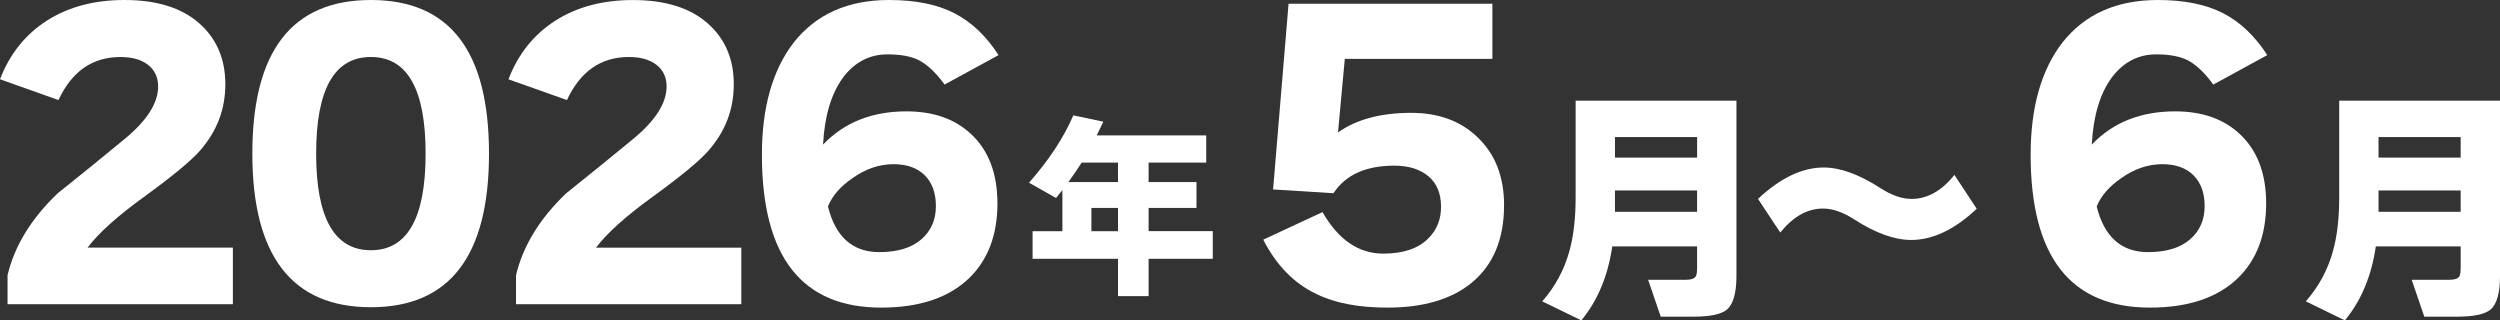 <?xml version="1.0" encoding="UTF-8"?><svg id="_レイヤー_2" xmlns="http://www.w3.org/2000/svg" viewBox="0 0 1006.74 129.02"><rect x="0" y="0" width="1006.74" height="129.02" fill="#333333" stroke="none"/><defs><style>.cls-1{fill:#fff;}</style></defs><g id="_レイヤー_1-2"><path class="cls-1" d="M93.78,122.51H3.04v-11.7c2.83-11.86,9.58-22.85,20.21-32.98,9.02-7.19,18.01-14.49,26.98-21.89,8.97-7.4,13.45-14.44,13.45-21.13,0-3.65-1.34-6.54-4.03-8.66-2.69-2.13-6.41-3.19-11.17-3.19-11.25,0-19.56,5.78-24.93,17.33L0,31.92C3.95,21.68,10.26,13.81,18.92,8.28,27.59,2.76,38,0,50.16,0c12.87,0,22.85,3.09,29.94,9.27,7.09,6.18,10.64,14.39,10.64,24.62s-3.4,18.95-10.18,26.75c-3.65,4.16-11.2,10.39-22.65,18.7-10.64,7.7-18.19,14.49-22.65,20.37h58.52v22.8Z"/><path class="cls-1" d="M196.92,61.86c0,41.24-15.86,61.86-47.57,61.86s-47.73-20.62-47.73-61.86S117.53,0,149.35,0s47.57,20.62,47.57,61.86ZM171.39,61.86c0-25.94-7.35-38.91-22.04-38.91s-22.04,12.97-22.04,38.91,7.35,38.91,22.04,38.91,22.04-12.97,22.04-38.91Z"/><path class="cls-1" d="M298.54,122.51h-90.74v-11.7c2.84-11.86,9.58-22.85,20.21-32.98,9.02-7.19,18.01-14.49,26.98-21.89,8.97-7.4,13.45-14.44,13.45-21.13,0-3.65-1.35-6.54-4.03-8.66-2.69-2.13-6.41-3.19-11.17-3.19-11.25,0-19.56,5.78-24.93,17.33l-23.56-8.36c3.95-10.23,10.26-18.11,18.92-23.63,8.66-5.52,19.08-8.28,31.24-8.28,12.87,0,22.85,3.09,29.94,9.27,7.09,6.18,10.64,14.39,10.64,24.62s-3.4,18.95-10.18,26.75c-3.65,4.16-11.2,10.39-22.65,18.7-10.64,7.7-18.19,14.49-22.65,20.37h58.52v22.8Z"/><path class="cls-1" d="M401.66,81.92c0,12.67-3.8,22.7-11.4,30.09-8.21,7.9-20.01,11.86-35.41,11.86-32.02,0-48.03-20.52-48.03-61.56,0-19.05,4.26-34.1,12.77-45.14,9.02-11.45,21.83-17.17,38.45-17.17,10.64,0,19.4,1.77,26.29,5.32,6.89,3.55,12.82,9.17,17.78,16.87l-21.73,11.86c-3.45-4.76-6.94-8.06-10.49-9.88-3.14-1.52-7.29-2.28-12.46-2.28-7.2,0-13.12,3.04-17.78,9.12-4.86,6.49-7.6,15.56-8.21,27.21,8.51-8.92,19.71-13.38,33.59-13.38,10.84,0,19.51,3.04,25.99,9.12,7.09,6.59,10.64,15.91,10.64,27.97ZM333.41,83.14c3.04,12.26,9.93,18.39,20.67,18.39,7.29,0,12.92-1.7,16.87-5.09,3.95-3.39,5.93-7.88,5.93-13.45,0-5.27-1.5-9.4-4.48-12.39-2.99-2.99-7.17-4.48-12.54-4.48-5.78,0-11.3,1.88-16.57,5.62-4.86,3.34-8.16,7.14-9.88,11.4Z"/><path class="cls-1" d="M488.38,104.21h-25.84v15.04h-12.32v-15.04h-34.4v-11.12h12v-16.56c-.8,1.01-1.65,2.08-2.56,3.2l-10.88-6.16c8.05-9.12,14-18.16,17.84-27.12l12.08,2.56c-.7,1.49-1.57,3.33-2.64,5.52h44.08v10.96h-23.2v7.84h19.28v10.4h-19.28v9.36h25.84v11.12ZM430.22,73.33h20v-7.84h-14.64c-1.55,2.45-3.33,5.07-5.36,7.84ZM450.22,93.09v-9.36h-10.72v9.36h10.72Z"/><path class="cls-1" d="M605.68,82.68c0,13.78-4.46,24.27-13.38,31.46-8.11,6.48-19.3,9.73-33.59,9.73-11.65,0-21.18-1.82-28.57-5.47-9.02-4.26-16.16-11.55-21.43-21.89l23.86-11.1c6.38,11.15,14.54,16.72,24.47,16.72,8.11,0,14.19-2.08,18.24-6.23,3.34-3.34,5.02-7.55,5.02-12.62,0-5.37-1.7-9.47-5.09-12.31-3.39-2.84-7.98-4.26-13.75-4.26-11.45,0-19.61,3.7-24.47,11.1l-24.32-1.52,6.23-74.78h82.08v22.19h-59.43l-2.74,29.64c7.4-5.27,17.23-7.9,29.49-7.9,10.94,0,19.81,3.24,26.6,9.73,7.19,6.79,10.79,15.96,10.79,27.51Z"/><path class="cls-1" d="M683.42,99.23h-34.17c-1.73,11.89-5.88,21.82-12.46,29.79l-15.74-7.67c5.25-5.98,8.9-12.75,10.96-20.33,1.66-5.91,2.49-13.12,2.49-21.62v-38.86h64.76v70.54c0,6.84-1.26,11.36-3.79,13.55-2.26,1.93-6.74,2.89-13.45,2.89h-13.25l-5.08-14.84h15.04c2.46,0,3.88-.56,4.28-1.69.27-.66.4-1.66.4-2.99v-8.77ZM683.42,63.46v-8.27h-33.08v8.27h33.08ZM650.34,85.28h33.08v-8.57h-33.08v8.57Z"/><path class="cls-1" d="M796.02,84.08c-8.9,8.37-17.7,12.55-26.4,12.55-6.71,0-14.35-2.76-22.92-8.27-4.52-2.92-8.7-4.38-12.55-4.38-6.31,0-12.06,3.22-17.24,9.67l-8.97-13.55c8.97-8.43,17.8-12.65,26.5-12.65,6.64,0,14.28,2.79,22.91,8.37,4.45,2.86,8.6,4.28,12.46,4.28,6.31,0,12.05-3.22,17.24-9.66l8.97,13.65Z"/><path class="cls-1" d="M912.57,81.92c0,12.67-3.8,22.7-11.4,30.09-8.21,7.9-20.01,11.86-35.41,11.86-32.02,0-48.03-20.52-48.03-61.56,0-19.05,4.26-34.1,12.77-45.14,9.02-11.45,21.83-17.17,38.45-17.17,10.64,0,19.4,1.77,26.29,5.32,6.89,3.55,12.82,9.17,17.78,16.87l-21.73,11.86c-3.45-4.76-6.94-8.06-10.49-9.88-3.14-1.52-7.29-2.28-12.46-2.28-7.2,0-13.12,3.04-17.78,9.12-4.86,6.49-7.6,15.56-8.21,27.21,8.51-8.92,19.71-13.38,33.59-13.38,10.84,0,19.51,3.04,25.99,9.12,7.09,6.59,10.64,15.91,10.64,27.97ZM844.33,83.14c3.04,12.26,9.93,18.39,20.67,18.39,7.29,0,12.92-1.7,16.87-5.09,3.95-3.39,5.93-7.88,5.93-13.45,0-5.27-1.5-9.4-4.48-12.39-2.99-2.99-7.17-4.48-12.54-4.48-5.78,0-11.3,1.88-16.57,5.62-4.86,3.34-8.16,7.14-9.88,11.4Z"/><path class="cls-1" d="M990.9,99.23h-34.17c-1.73,11.89-5.88,21.82-12.45,29.79l-15.74-7.67c5.25-5.98,8.9-12.75,10.96-20.33,1.66-5.91,2.49-13.12,2.49-21.62v-38.86h64.76v70.54c0,6.84-1.26,11.36-3.79,13.55-2.26,1.93-6.74,2.89-13.45,2.89h-13.25l-5.08-14.84h15.04c2.46,0,3.89-.56,4.29-1.69.26-.66.4-1.66.4-2.99v-8.77ZM990.9,63.46v-8.27h-33.08v8.27h33.08ZM957.82,85.28h33.08v-8.57h-33.08v8.57Z"/></g></svg>